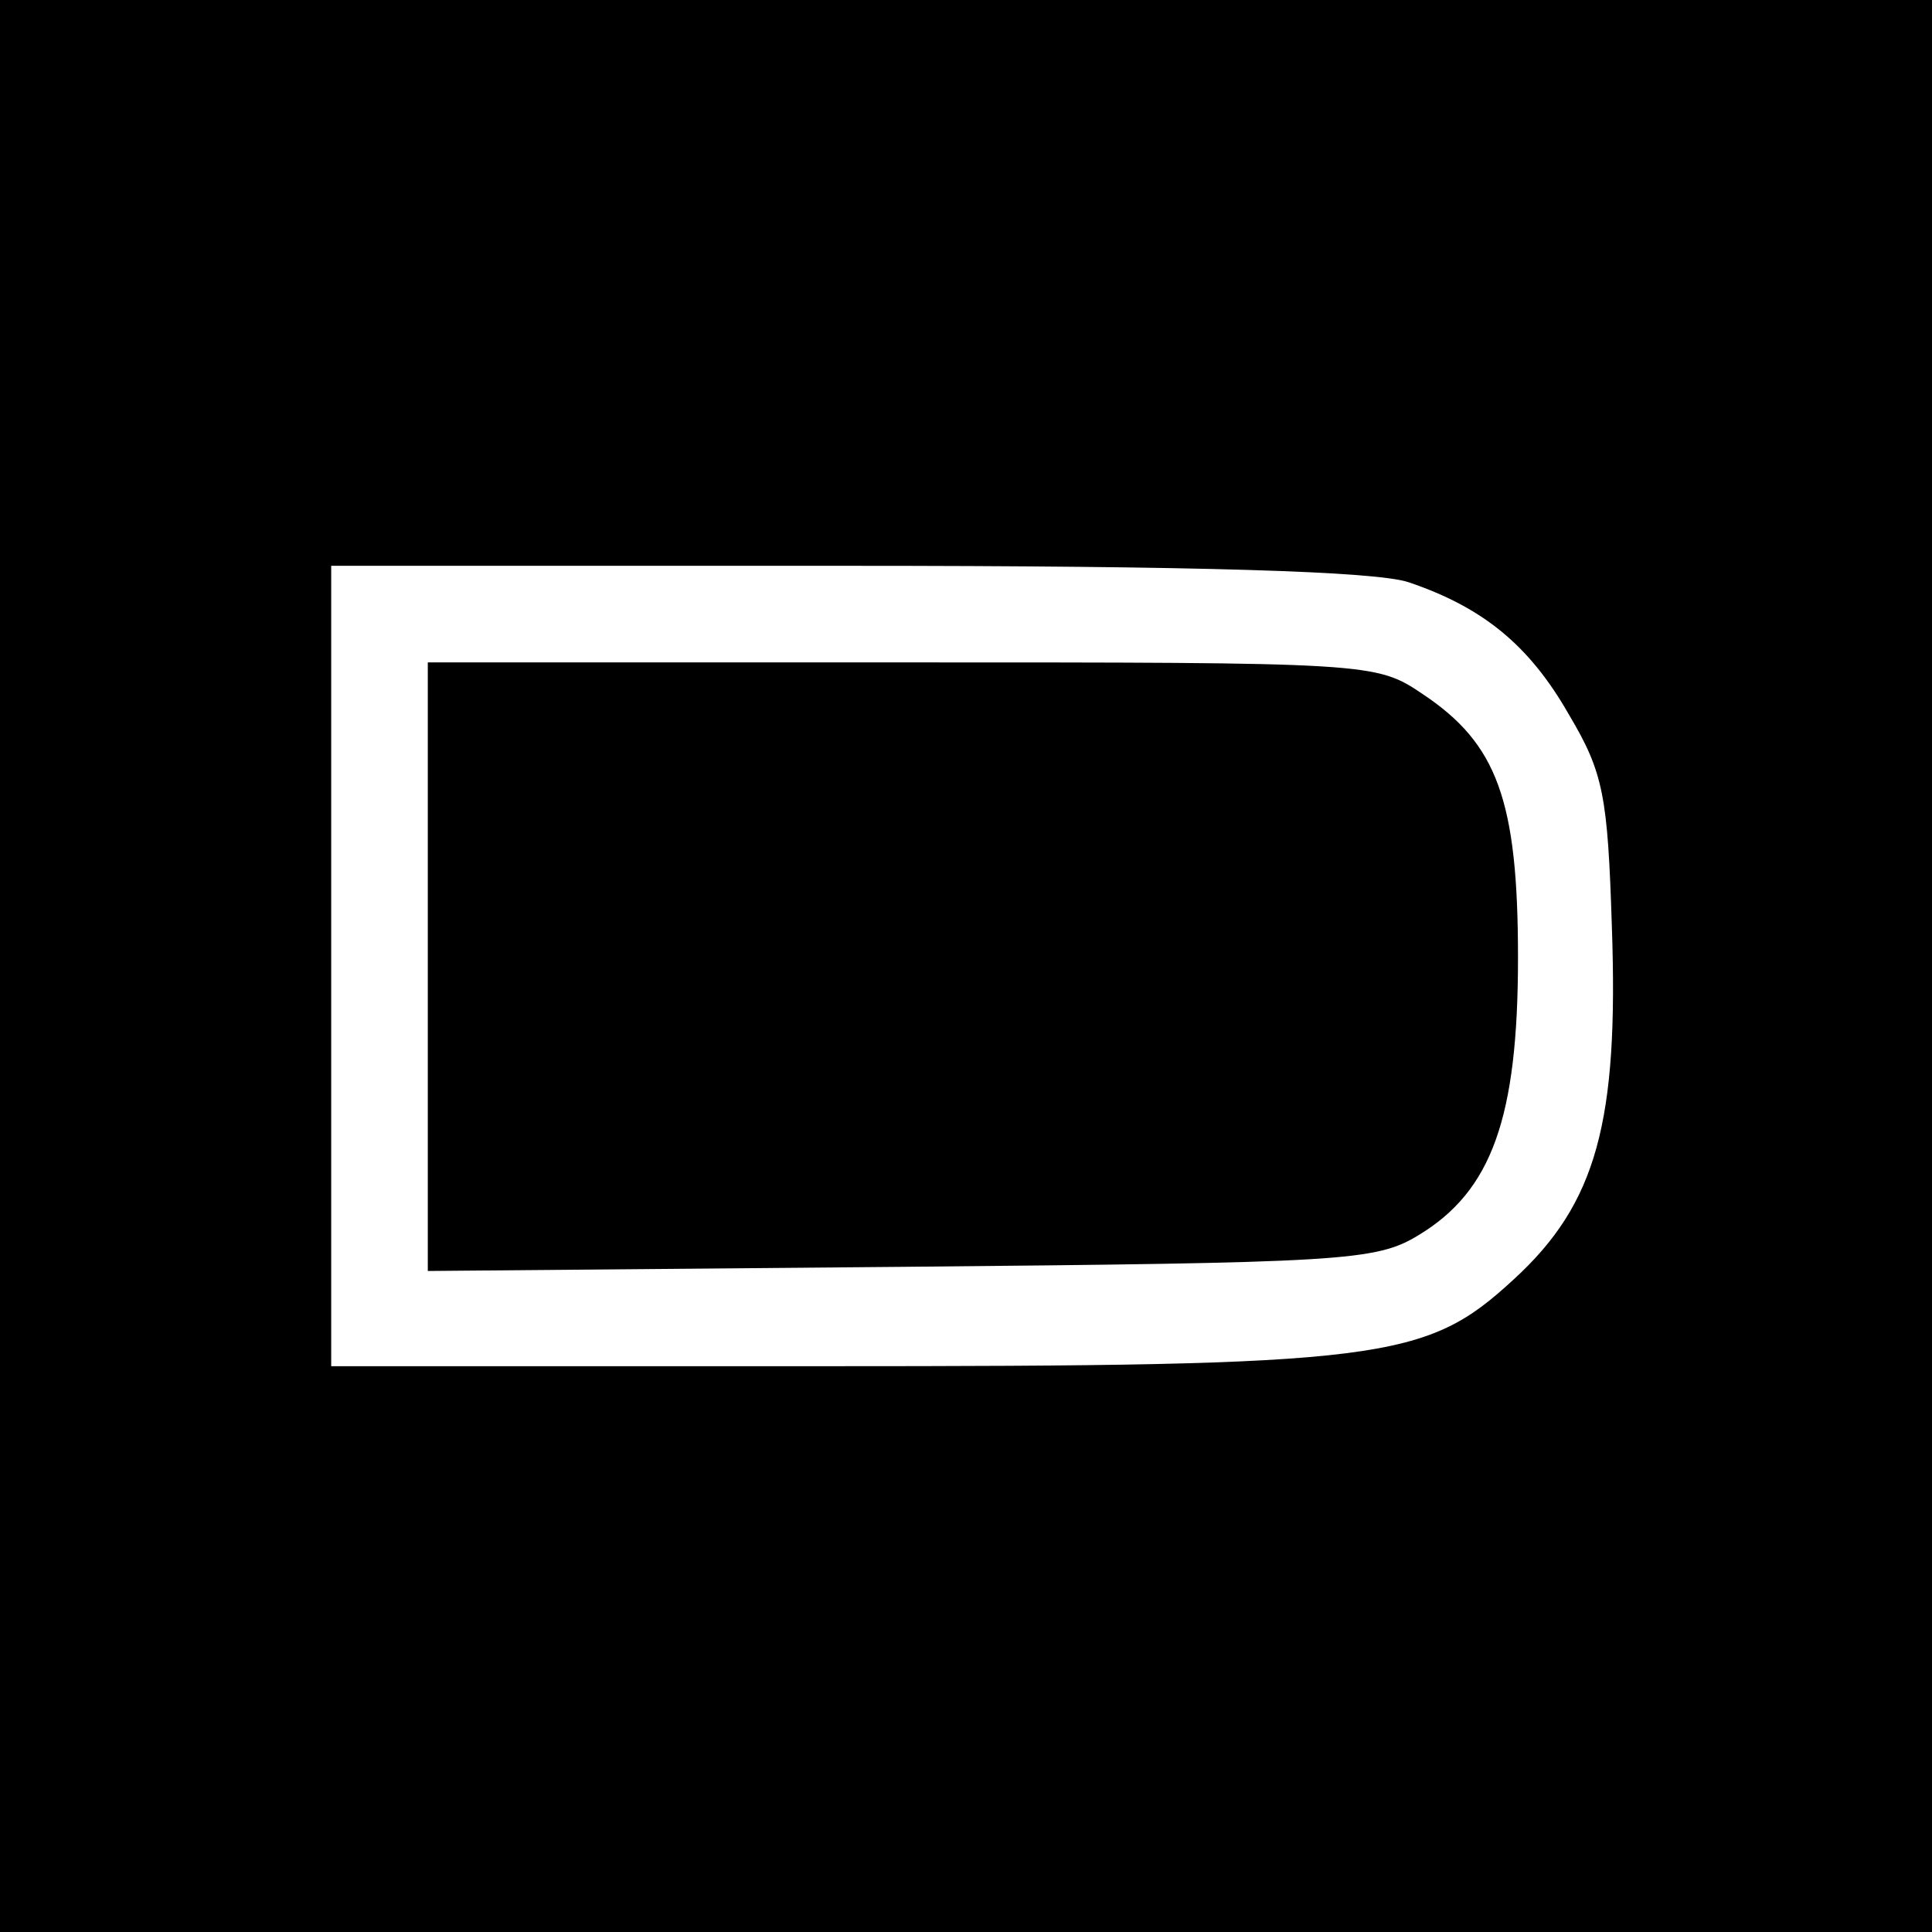 <?xml version="1.0" standalone="no"?>
<!DOCTYPE svg PUBLIC "-//W3C//DTD SVG 20010904//EN"
 "http://www.w3.org/TR/2001/REC-SVG-20010904/DTD/svg10.dtd">
<svg version="1.0" xmlns="http://www.w3.org/2000/svg"
 width="140pt" height="140pt" viewBox="0 0 140 140"
 preserveAspectRatio="xMidYMid meet">
<g transform="translate(0,140) scale(0.1,-0.1)"
fill="#000000" stroke="none">
<path d="M0 700 l0 -700 700 0 700 0 0 700 0 700 -700 0 -700 0 0 -700z m1021
278 c53 -18 87 -45 116 -96 25 -42 28 -59 31 -153 5 -142 -11 -201 -71 -256
-64 -59 -93 -63 -502 -63 l-355 0 0 290 0 290 374 0 c255 0 384 -4 407 -12z"/>
<path d="M310 700 l0 -221 343 3 c320 3 344 4 375 23 53 32 72 85 72 201 0
114 -15 155 -69 191 -34 23 -37 23 -377 23 l-344 0 0 -220z"/>
</g>
</svg>
